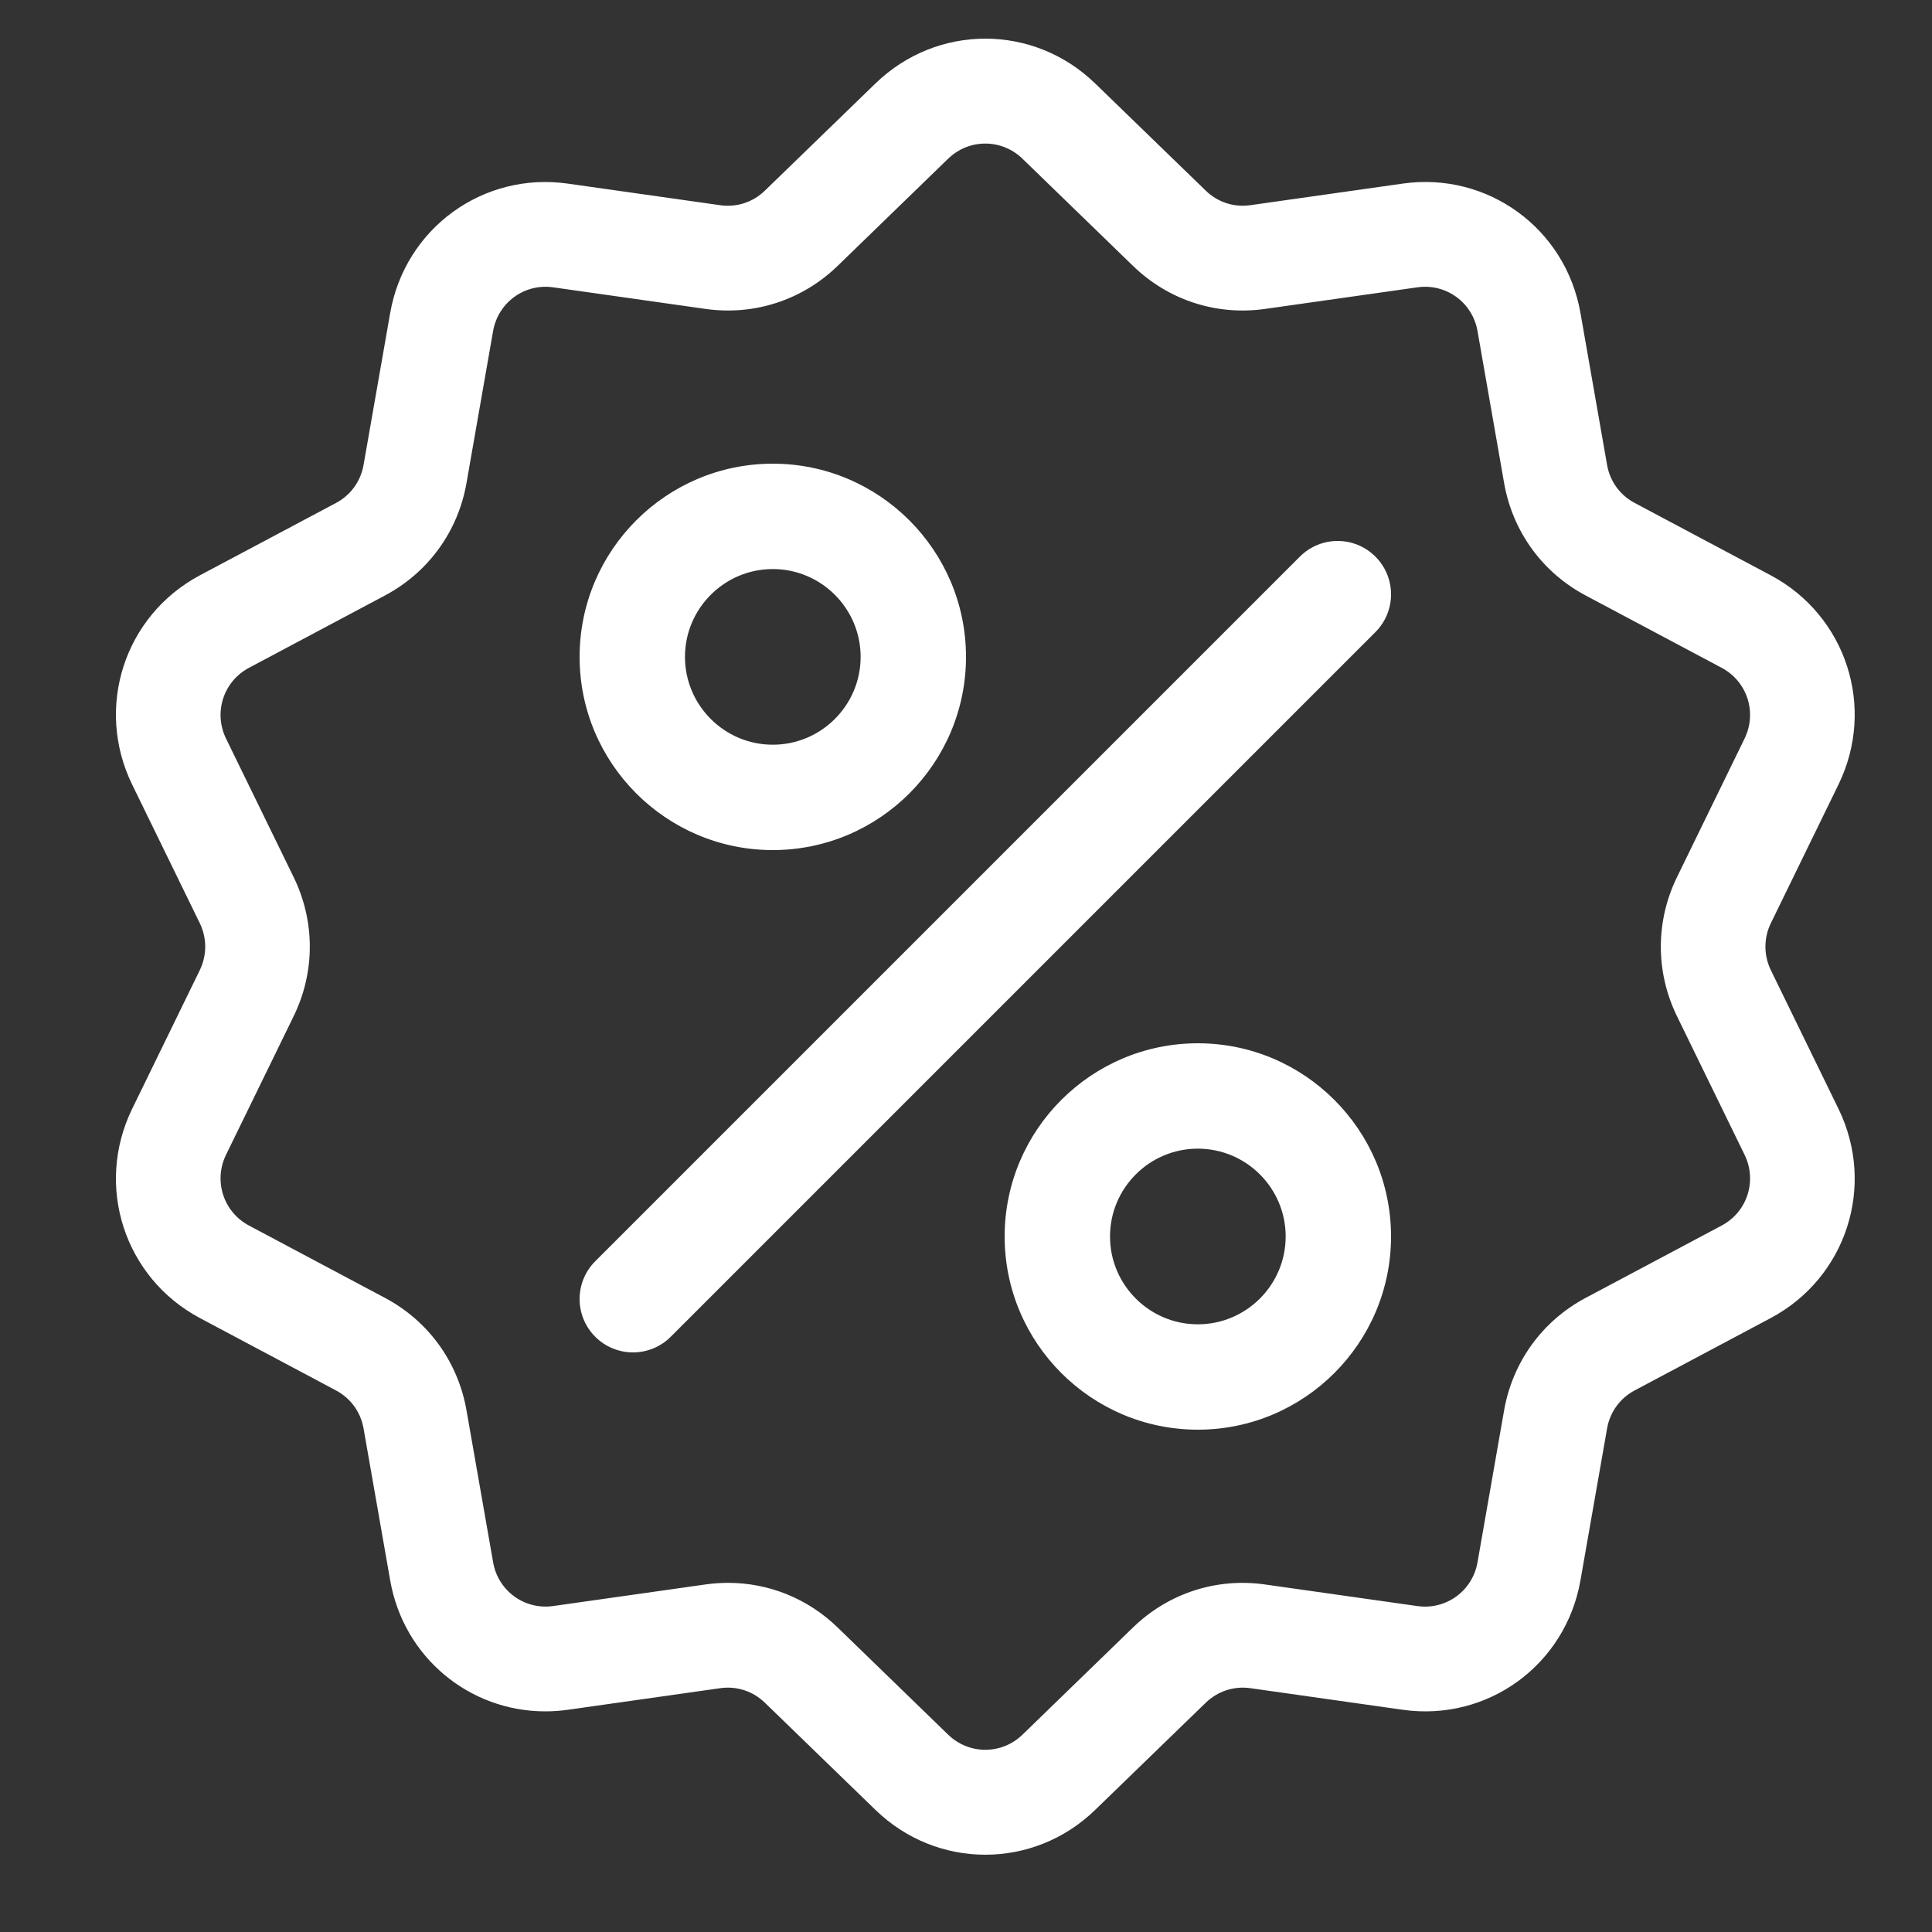 <?xml version="1.0" encoding="UTF-8"?>
<svg width="50px" height="50px" viewBox="0 0 50 50" version="1.1" xmlns="http://www.w3.org/2000/svg" xmlns:xlink="http://www.w3.org/1999/xlink">
    <rect x="0" y="0" width="50" height="50" fill="#333333" stroke="none"/>
    <!-- Generator: Sketch 60.1 (88133) - https://sketch.com -->
    <title> </title>
    <desc>Created with Sketch.</desc>
    <g id="-" stroke="none" stroke-width="1" fill="none" fill-rule="evenodd">
        <path d="M22.658,2.159 C24.252,0.614 26.748,0.614 28.342,2.159 L28.342,2.159 L31.205,4.934 C31.514,5.234 31.934,5.371 32.36,5.31 L32.36,5.31 L36.304,4.751 C38.499,4.44 40.519,5.911 40.902,8.1 L40.902,8.1 L41.591,12.032 C41.665,12.456 41.925,12.815 42.305,13.016 L42.305,13.016 L45.823,14.887 C47.782,15.929 48.553,18.309 47.579,20.305 L47.579,20.305 L45.83,23.891 C45.642,24.278 45.642,24.722 45.83,25.109 L45.83,25.109 L47.579,28.695 C48.553,30.691 47.782,33.071 45.823,34.113 L45.823,34.113 L42.305,35.984 C41.925,36.186 41.665,36.545 41.591,36.969 L41.591,36.969 L40.902,40.9 C40.519,43.089 38.5,44.56 36.304,44.249 L36.304,44.249 L32.36,43.69 C31.935,43.63 31.514,43.767 31.205,44.066 L31.205,44.066 L28.342,46.841 C27.546,47.614 26.522,48 25.5,48 C24.477,48 23.455,47.614 22.658,46.841 L22.658,46.841 L19.795,44.066 C19.486,43.767 19.065,43.629 18.64,43.69 L18.64,43.69 L14.696,44.249 C14.5,44.277 14.304,44.29 14.111,44.29 C12.151,44.29 10.446,42.893 10.098,40.9 L10.098,40.9 L9.409,36.969 C9.335,36.545 9.075,36.186 8.695,35.984 L8.695,35.984 L5.177,34.113 C3.218,33.071 2.447,30.692 3.421,28.695 L3.421,28.695 L5.17,25.109 C5.358,24.722 5.358,24.278 5.17,23.891 L5.17,23.891 L3.421,20.306 C2.447,18.309 3.218,15.929 5.177,14.887 L5.177,14.887 L8.695,13.017 C9.075,12.815 9.335,12.456 9.409,12.032 L9.409,12.032 L10.098,8.1 C10.481,5.911 12.5,4.44 14.696,4.752 L14.696,4.752 L18.64,5.311 C19.065,5.371 19.486,5.234 19.795,4.934 L19.795,4.934 Z M26.461,4.107 C25.922,3.585 25.077,3.585 24.538,4.107 L24.538,4.107 L21.676,6.883 C20.763,7.767 19.518,8.173 18.261,7.995 L18.261,7.995 L14.317,7.436 C13.574,7.33 12.891,7.828 12.761,8.568 L12.761,8.568 L12.073,12.5 C11.854,13.753 11.085,14.814 9.963,15.411 L9.963,15.411 L6.445,17.282 C5.782,17.634 5.521,18.439 5.85,19.115 L5.85,19.115 L7.6,22.701 C8.157,23.844 8.157,25.156 7.6,26.299 L7.6,26.299 L5.85,29.885 C5.521,30.561 5.782,31.366 6.445,31.718 L6.445,31.718 L9.963,33.589 C11.085,34.185 11.854,35.246 12.073,36.5 L12.073,36.5 L12.762,40.432 C12.891,41.172 13.575,41.67 14.318,41.564 L14.318,41.564 L18.261,41.005 C18.456,40.978 18.65,40.964 18.843,40.964 C19.896,40.964 20.904,41.369 21.676,42.117 L21.676,42.117 L24.538,44.893 C25.078,45.415 25.922,45.415 26.462,44.893 L26.462,44.893 L29.324,42.117 C30.237,41.233 31.481,40.827 32.739,41.006 L32.739,41.006 L36.682,41.565 C37.426,41.67 38.109,41.172 38.238,40.432 L38.238,40.432 L38.926,36.5 C39.146,35.247 39.915,34.186 41.037,33.589 L41.037,33.589 L44.555,31.718 C45.218,31.366 45.479,30.561 45.149,29.885 L45.149,29.885 L43.4,26.299 C42.843,25.156 42.843,23.844 43.4,22.701 L43.4,22.701 L45.149,19.115 C45.479,18.439 45.218,17.634 44.555,17.282 L44.555,17.282 L41.037,15.411 C39.915,14.815 39.146,13.754 38.926,12.5 L38.926,12.5 L38.238,8.568 C38.109,7.828 37.425,7.33 36.682,7.436 L36.682,7.436 L32.739,7.995 C31.481,8.173 30.237,7.768 29.324,6.883 L29.324,6.883 Z M31,27 C33.757,27 36,29.243 36,32 C36,34.757 33.757,37 31,37 C28.243,37 26,34.757 26,32 C26,29.243 28.243,27 31,27 Z M33.641,14.405 C34.181,13.865 35.056,13.865 35.595,14.405 C36.135,14.944 36.135,15.819 35.595,16.359 L35.595,16.359 L17.359,34.595 C17.089,34.865 16.735,35 16.382,35 C16.028,35 15.674,34.865 15.405,34.595 C14.865,34.056 14.865,33.181 15.405,32.641 L15.405,32.641 Z M31,29.727 C29.747,29.727 28.727,30.747 28.727,32 C28.727,33.253 29.747,34.273 31,34.273 C32.253,34.273 33.273,33.253 33.273,32 C33.273,30.747 32.253,29.727 31,29.727 Z M20,12 C22.757,12 25,14.243 25,17 C25,19.757 22.757,22 20,22 C17.243,22 15,19.757 15,17 C15,14.243 17.243,12 20,12 Z M20,14.727 C18.747,14.727 17.727,15.747 17.727,17 C17.727,18.253 18.747,19.273 20,19.273 C21.253,19.273 22.273,18.253 22.273,17 C22.273,15.747 21.253,14.727 20,14.727 Z" id="Combined-Shape" fill="#FFFFFF" fill-rule="nonzero"></path>
    </g>
</svg>